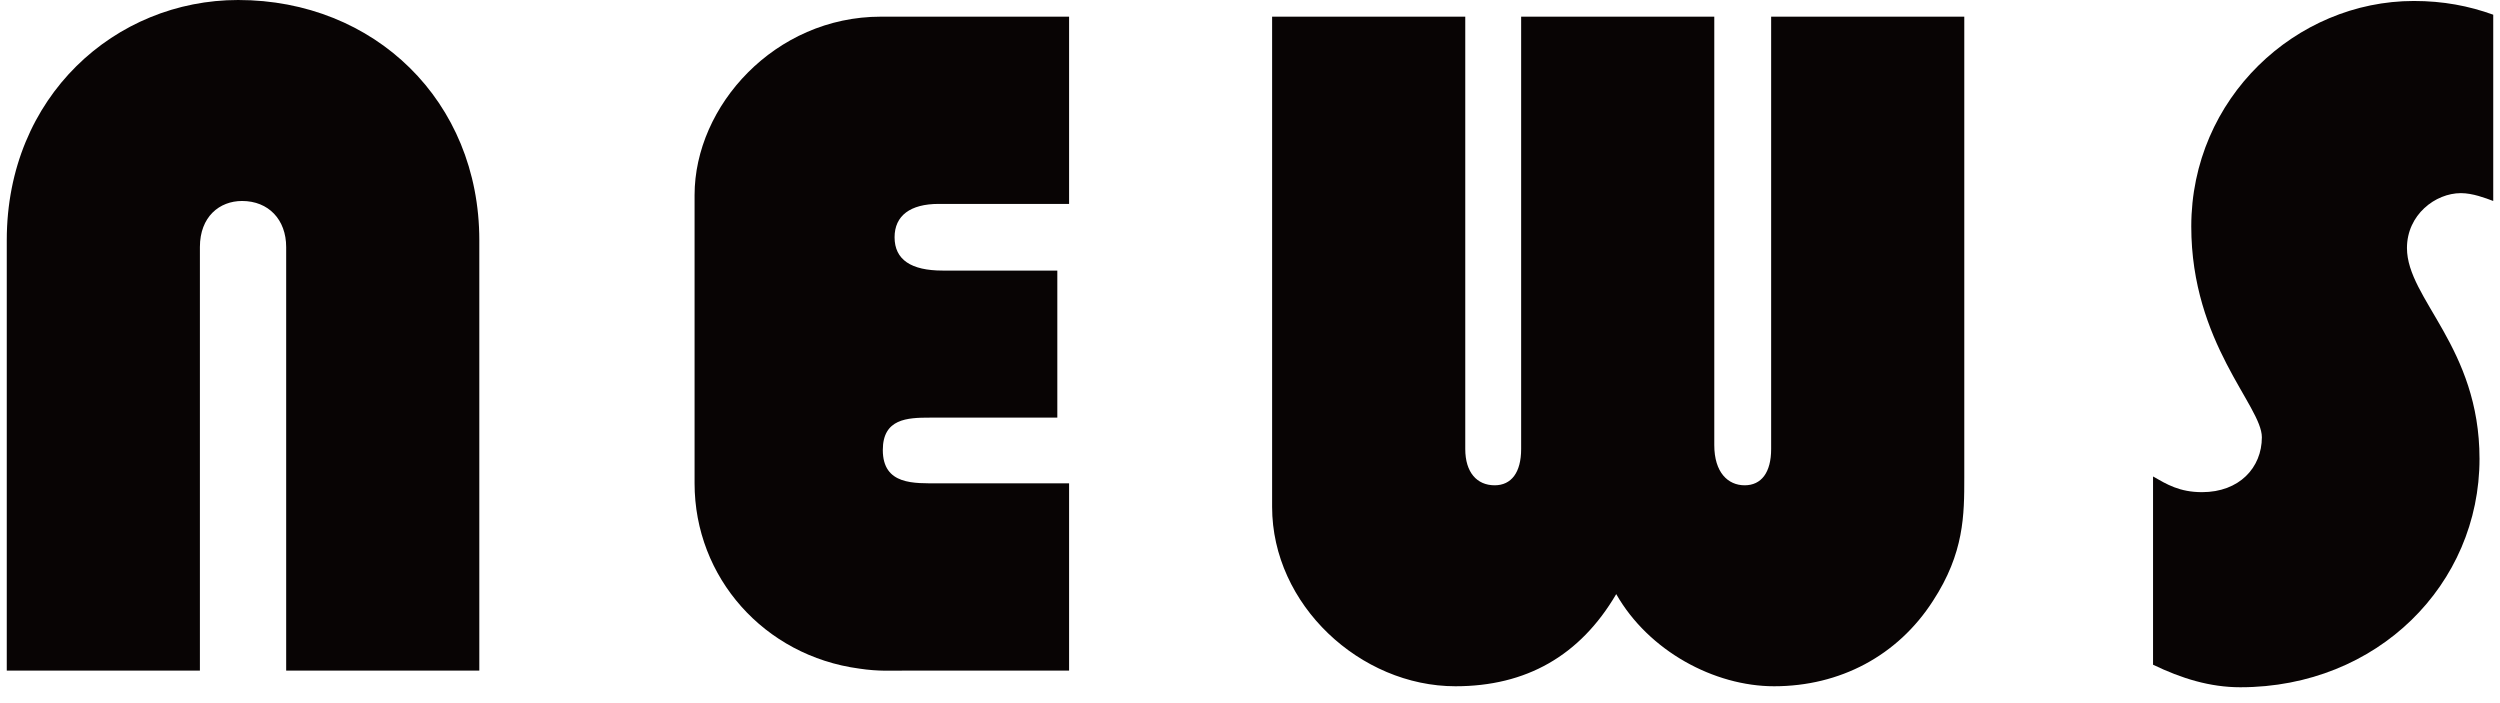 <svg width="153" height="43" viewBox="0 0 153 43" fill="none" xmlns="http://www.w3.org/2000/svg">
<path d="M138.426 26.76C138.426 24.84 134.106 21 134.106 13.86C134.106 6 140.526 0.06 147.726 0.06C149.526 0.06 151.086 0.36 152.586 0.9V12.3C152.106 12.12 151.326 11.82 150.606 11.82C149.046 11.82 147.306 13.14 147.306 15.18C147.306 18.3 151.746 21.24 151.746 28.08C151.746 35.76 145.506 42.06 137.106 42.06C135.246 42.06 133.506 41.52 131.766 40.68V29.16C132.606 29.64 133.386 30.12 134.766 30.12C137.046 30.12 138.426 28.62 138.426 26.76Z" fill="#080404"/>
<path d="M93.094 27.48V1.02H104.914V27.239C104.914 28.919 105.754 29.7 106.774 29.7C107.794 29.7 108.394 28.919 108.394 27.48V1.02H120.214V29.22C120.214 31.5 120.214 33.84 118.294 36.779C116.134 40.139 112.594 41.999 108.574 41.999C104.914 41.999 100.894 39.84 98.913 36.359C96.694 40.139 93.394 41.999 89.073 41.999C83.254 41.999 77.853 37.02 77.853 31.02V1.02H89.674V27.48C89.674 28.919 90.394 29.7 91.474 29.7C92.493 29.7 93.094 28.919 93.094 27.48Z" fill="#080404"/>
<path d="M57.688 16.559H64.708V25.559H56.908C55.528 25.559 54.028 25.619 54.028 27.54C54.028 29.7 55.948 29.579 57.448 29.579H65.428V41.039H55.708C54.508 41.039 53.788 41.099 52.588 40.919C46.768 40.139 42.508 35.34 42.508 29.579V11.94C42.508 6.48 47.428 1.02 53.908 1.02H65.428V12.479H57.448C55.708 12.479 54.748 13.2 54.748 14.52C54.748 15.899 55.768 16.559 57.688 16.559Z" fill="#080404"/>
<path d="M12.234 41.04H0.414V14.7C0.414 5.88 7.074 0 14.574 0C22.914 0 29.334 6.18 29.334 14.7V41.04H17.514V15.12C17.514 13.44 16.434 12.3 14.814 12.3C13.434 12.3 12.234 13.26 12.234 15.12V41.04Z" fill="#080404"/>
</svg>
